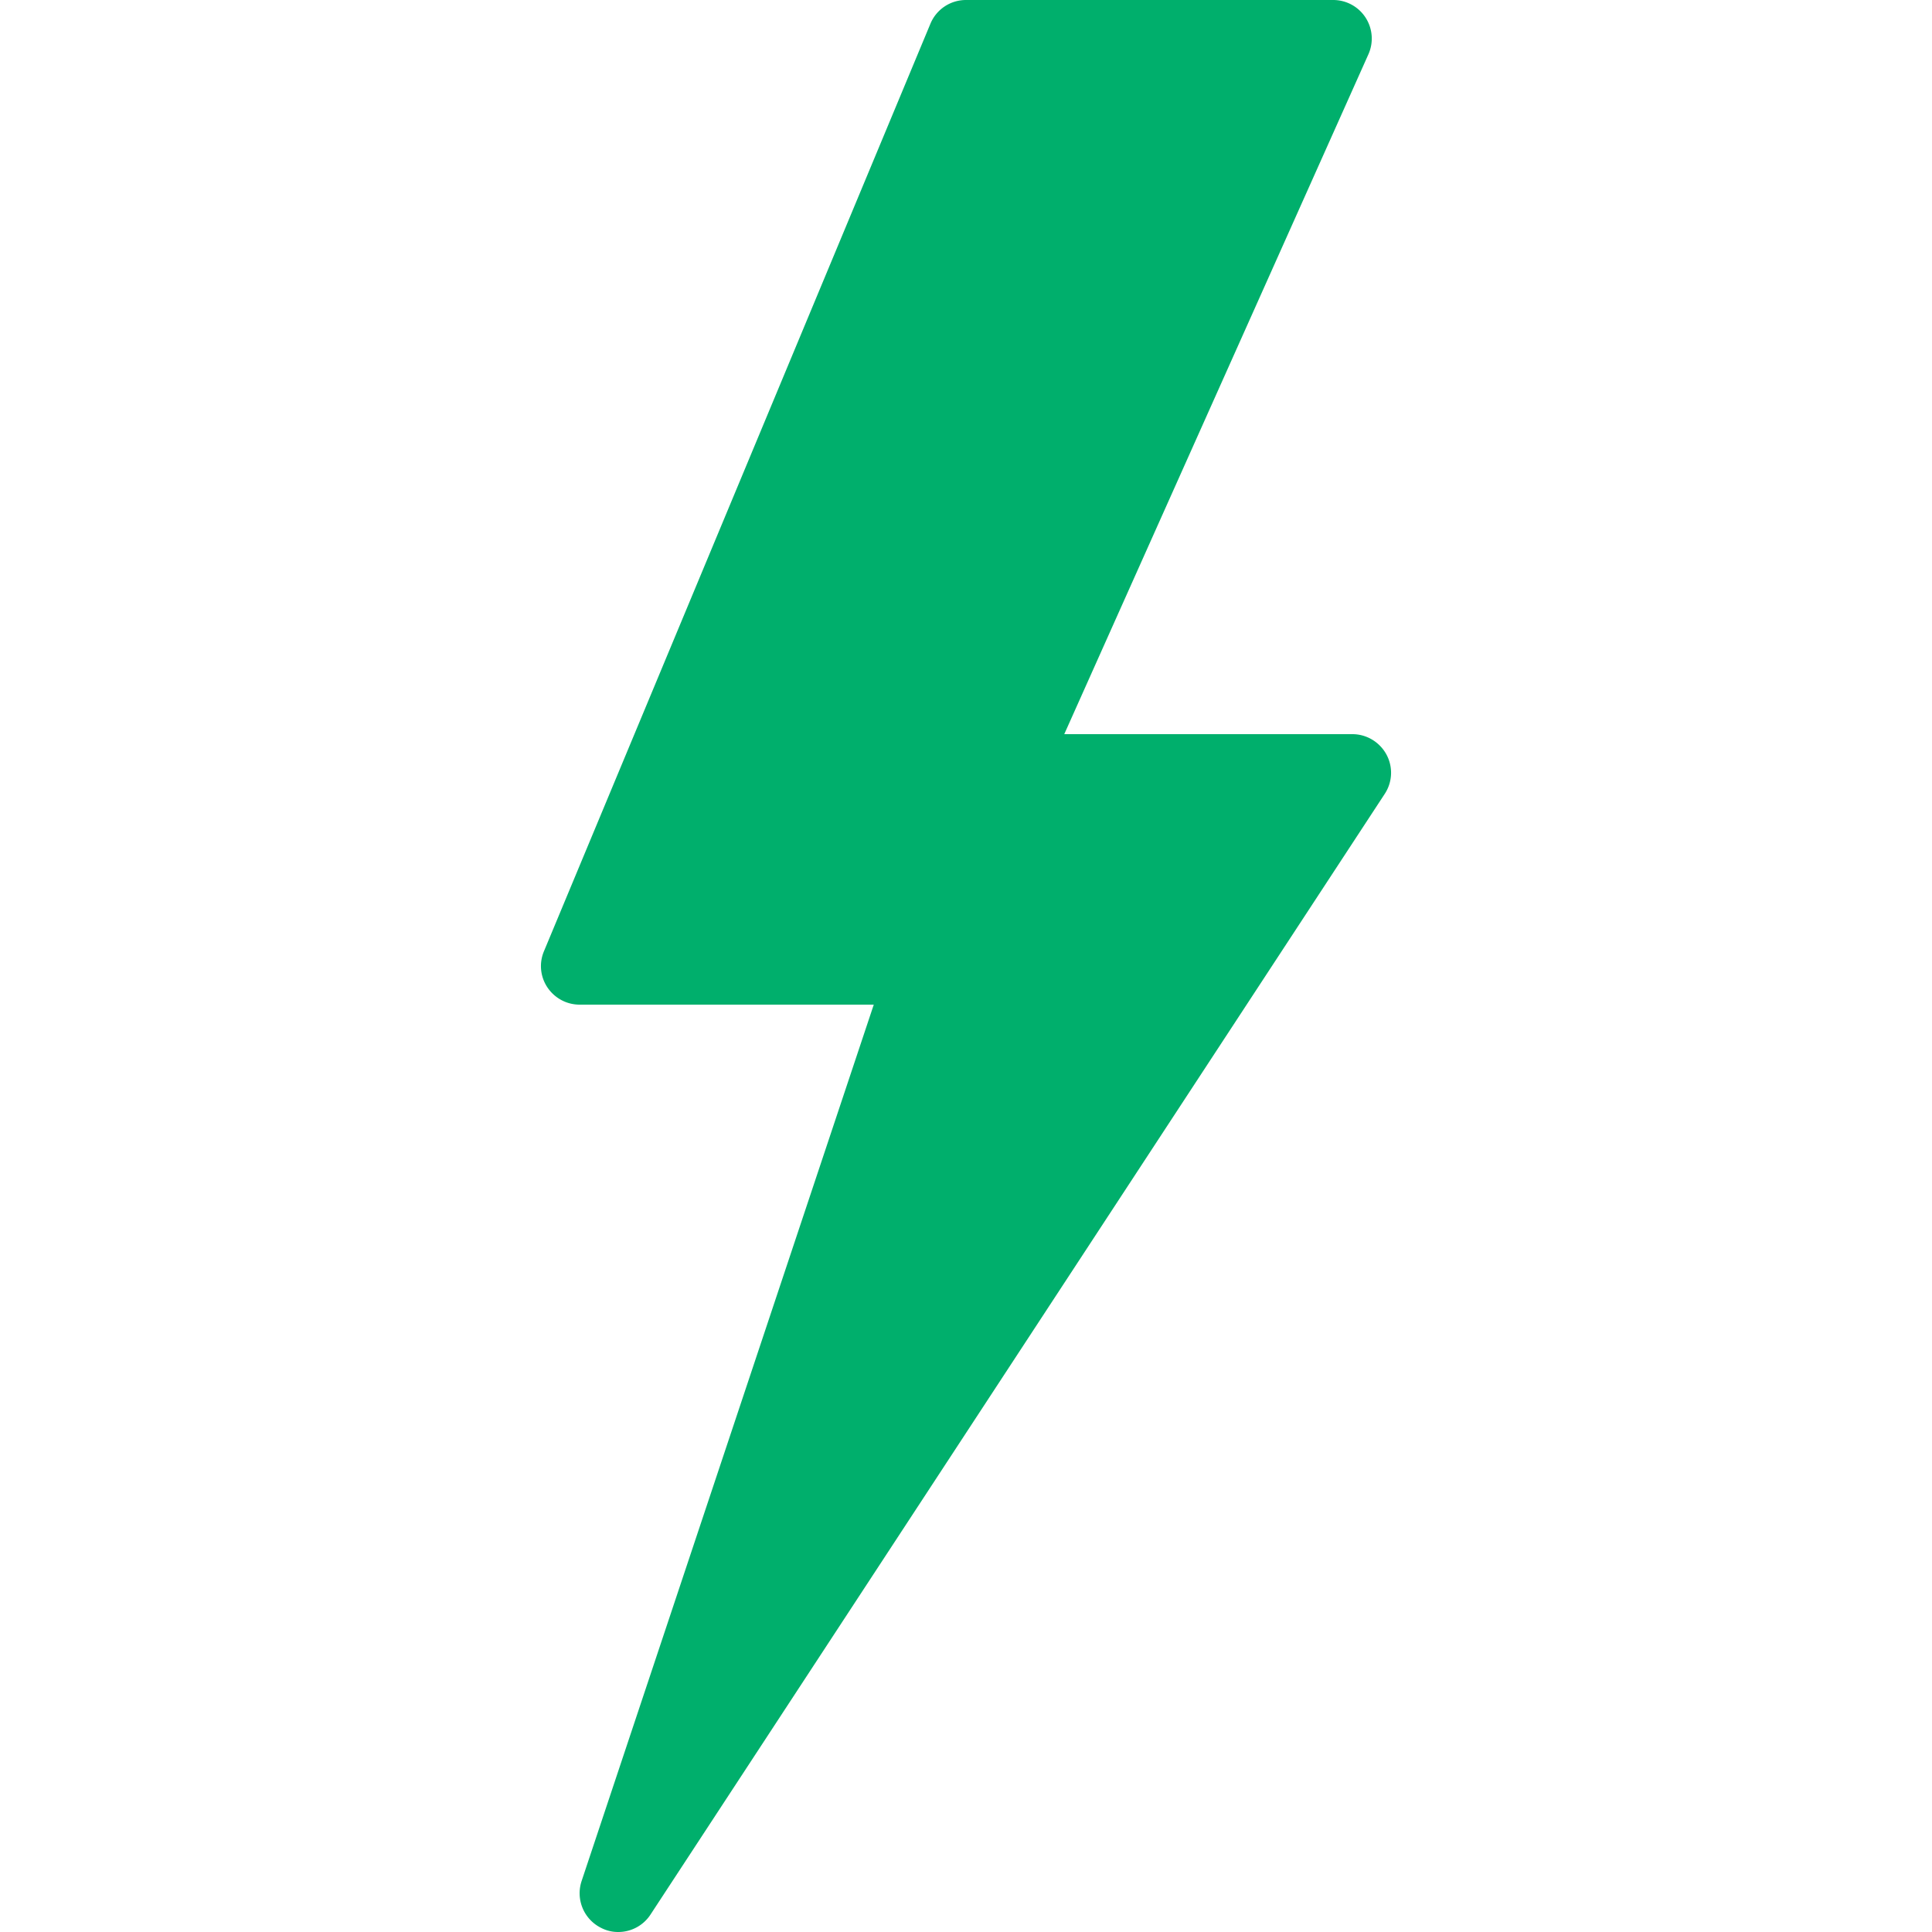 <svg xmlns="http://www.w3.org/2000/svg" viewBox="0 0 256 256" width="450" height="450"><path d="M16 50a.943.943 0 0 1-.434-.102 1.001 1.001 0 0 1-.515-1.214L22.613 26H15c-.336 0-.645-.168-.832-.445a.99.99 0 0 1-.09-.938l10-24A.995.995 0 0 1 25 0h9.5a.998.998 0 0 1 .914 1.406L27.543 19H35c.367 0 .703.203.879.523a.993.993 0 0 1-.043 1.024l-19 29A.994.994 0 0 1 16 50z" transform="scale(5.12)" fill="#00af6c" stroke-miterlimit="10" font-family="none" font-weight="none" font-size="none" text-anchor="none" style="mix-blend-mode:normal"/></svg>
